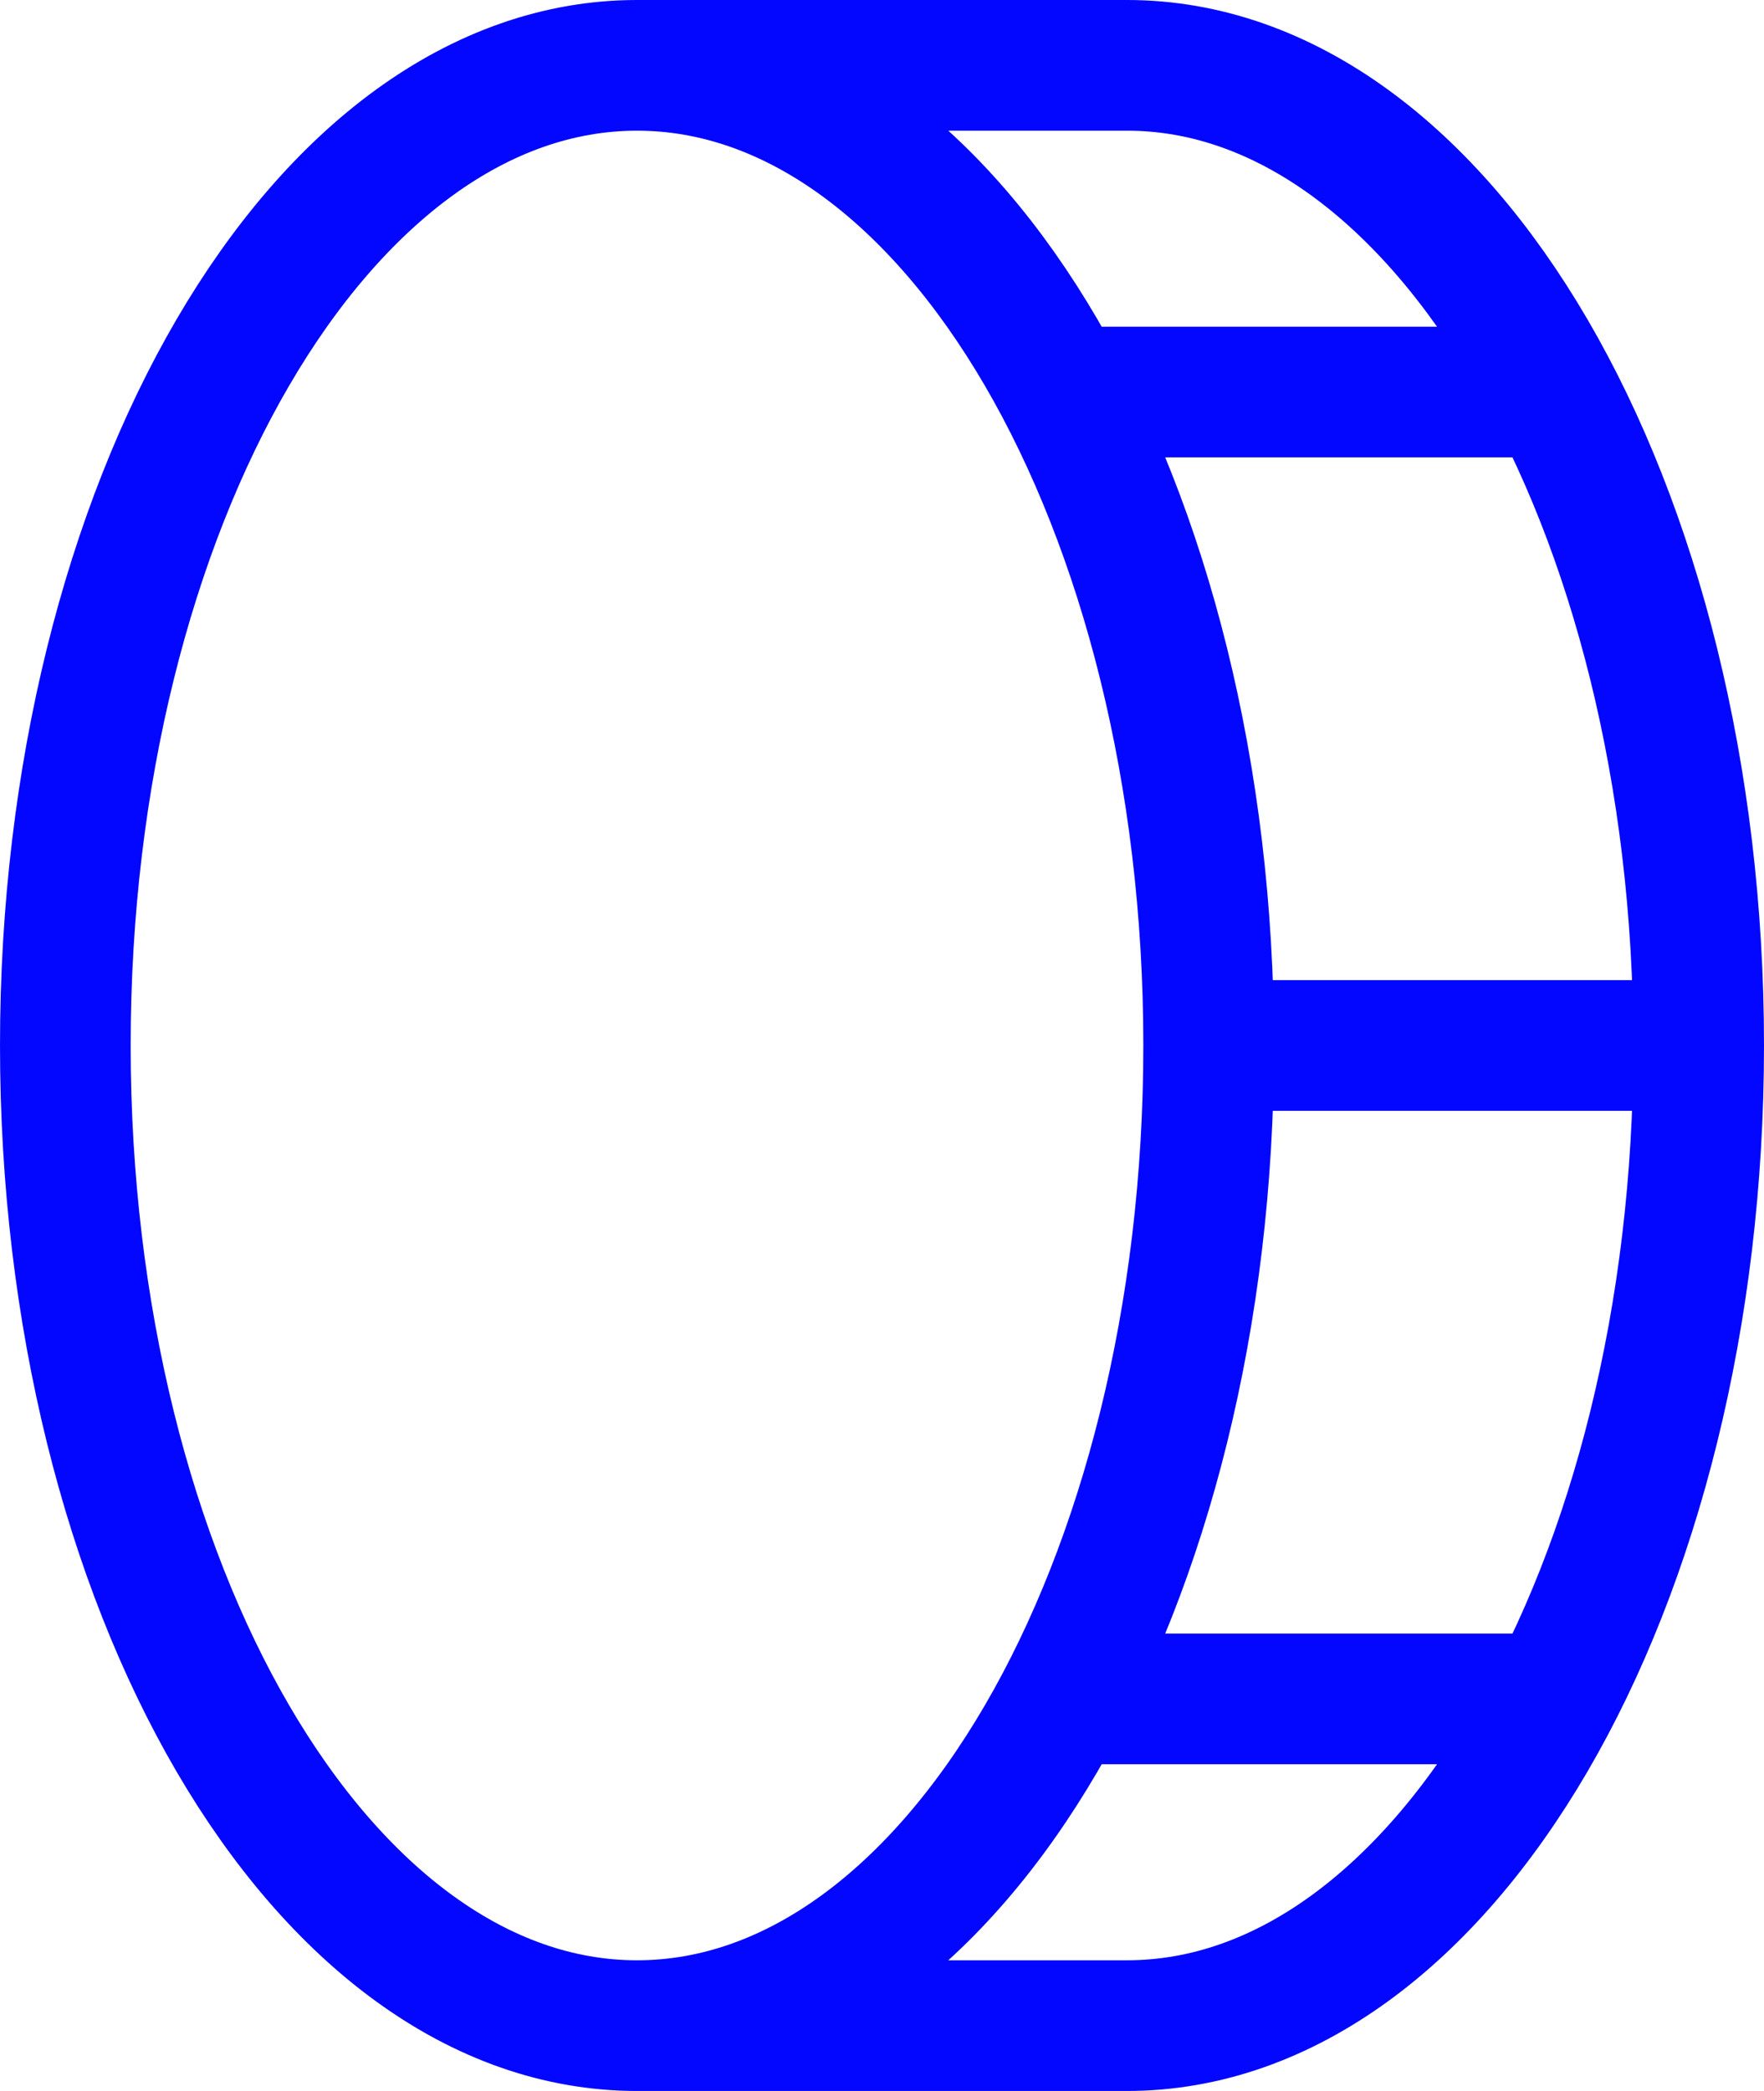 <svg viewBox="0 0 27 32" fill="none" xmlns="http://www.w3.org/2000/svg"><path d="M18.5 16c0 8.28-3.92 15-8.75 15m8.75-15c0-8.28-3.92-15-8.75-15m8.75 15h7.5m-16.25 15c-4.83 0-8.75-6.72-8.75-15 0-8.28 3.92-15 8.75-15m0 30h7.5c4.83 0 8.75-6.72 8.75-15m-16.25-15h7.5c4.83 0 8.75 6.72 8.75 15m-9.73-10h7.5m-7.5 20h7.5" stroke="#0407FF" stroke-width="2" stroke-linecap="round" stroke-linejoin="round"/></svg>
